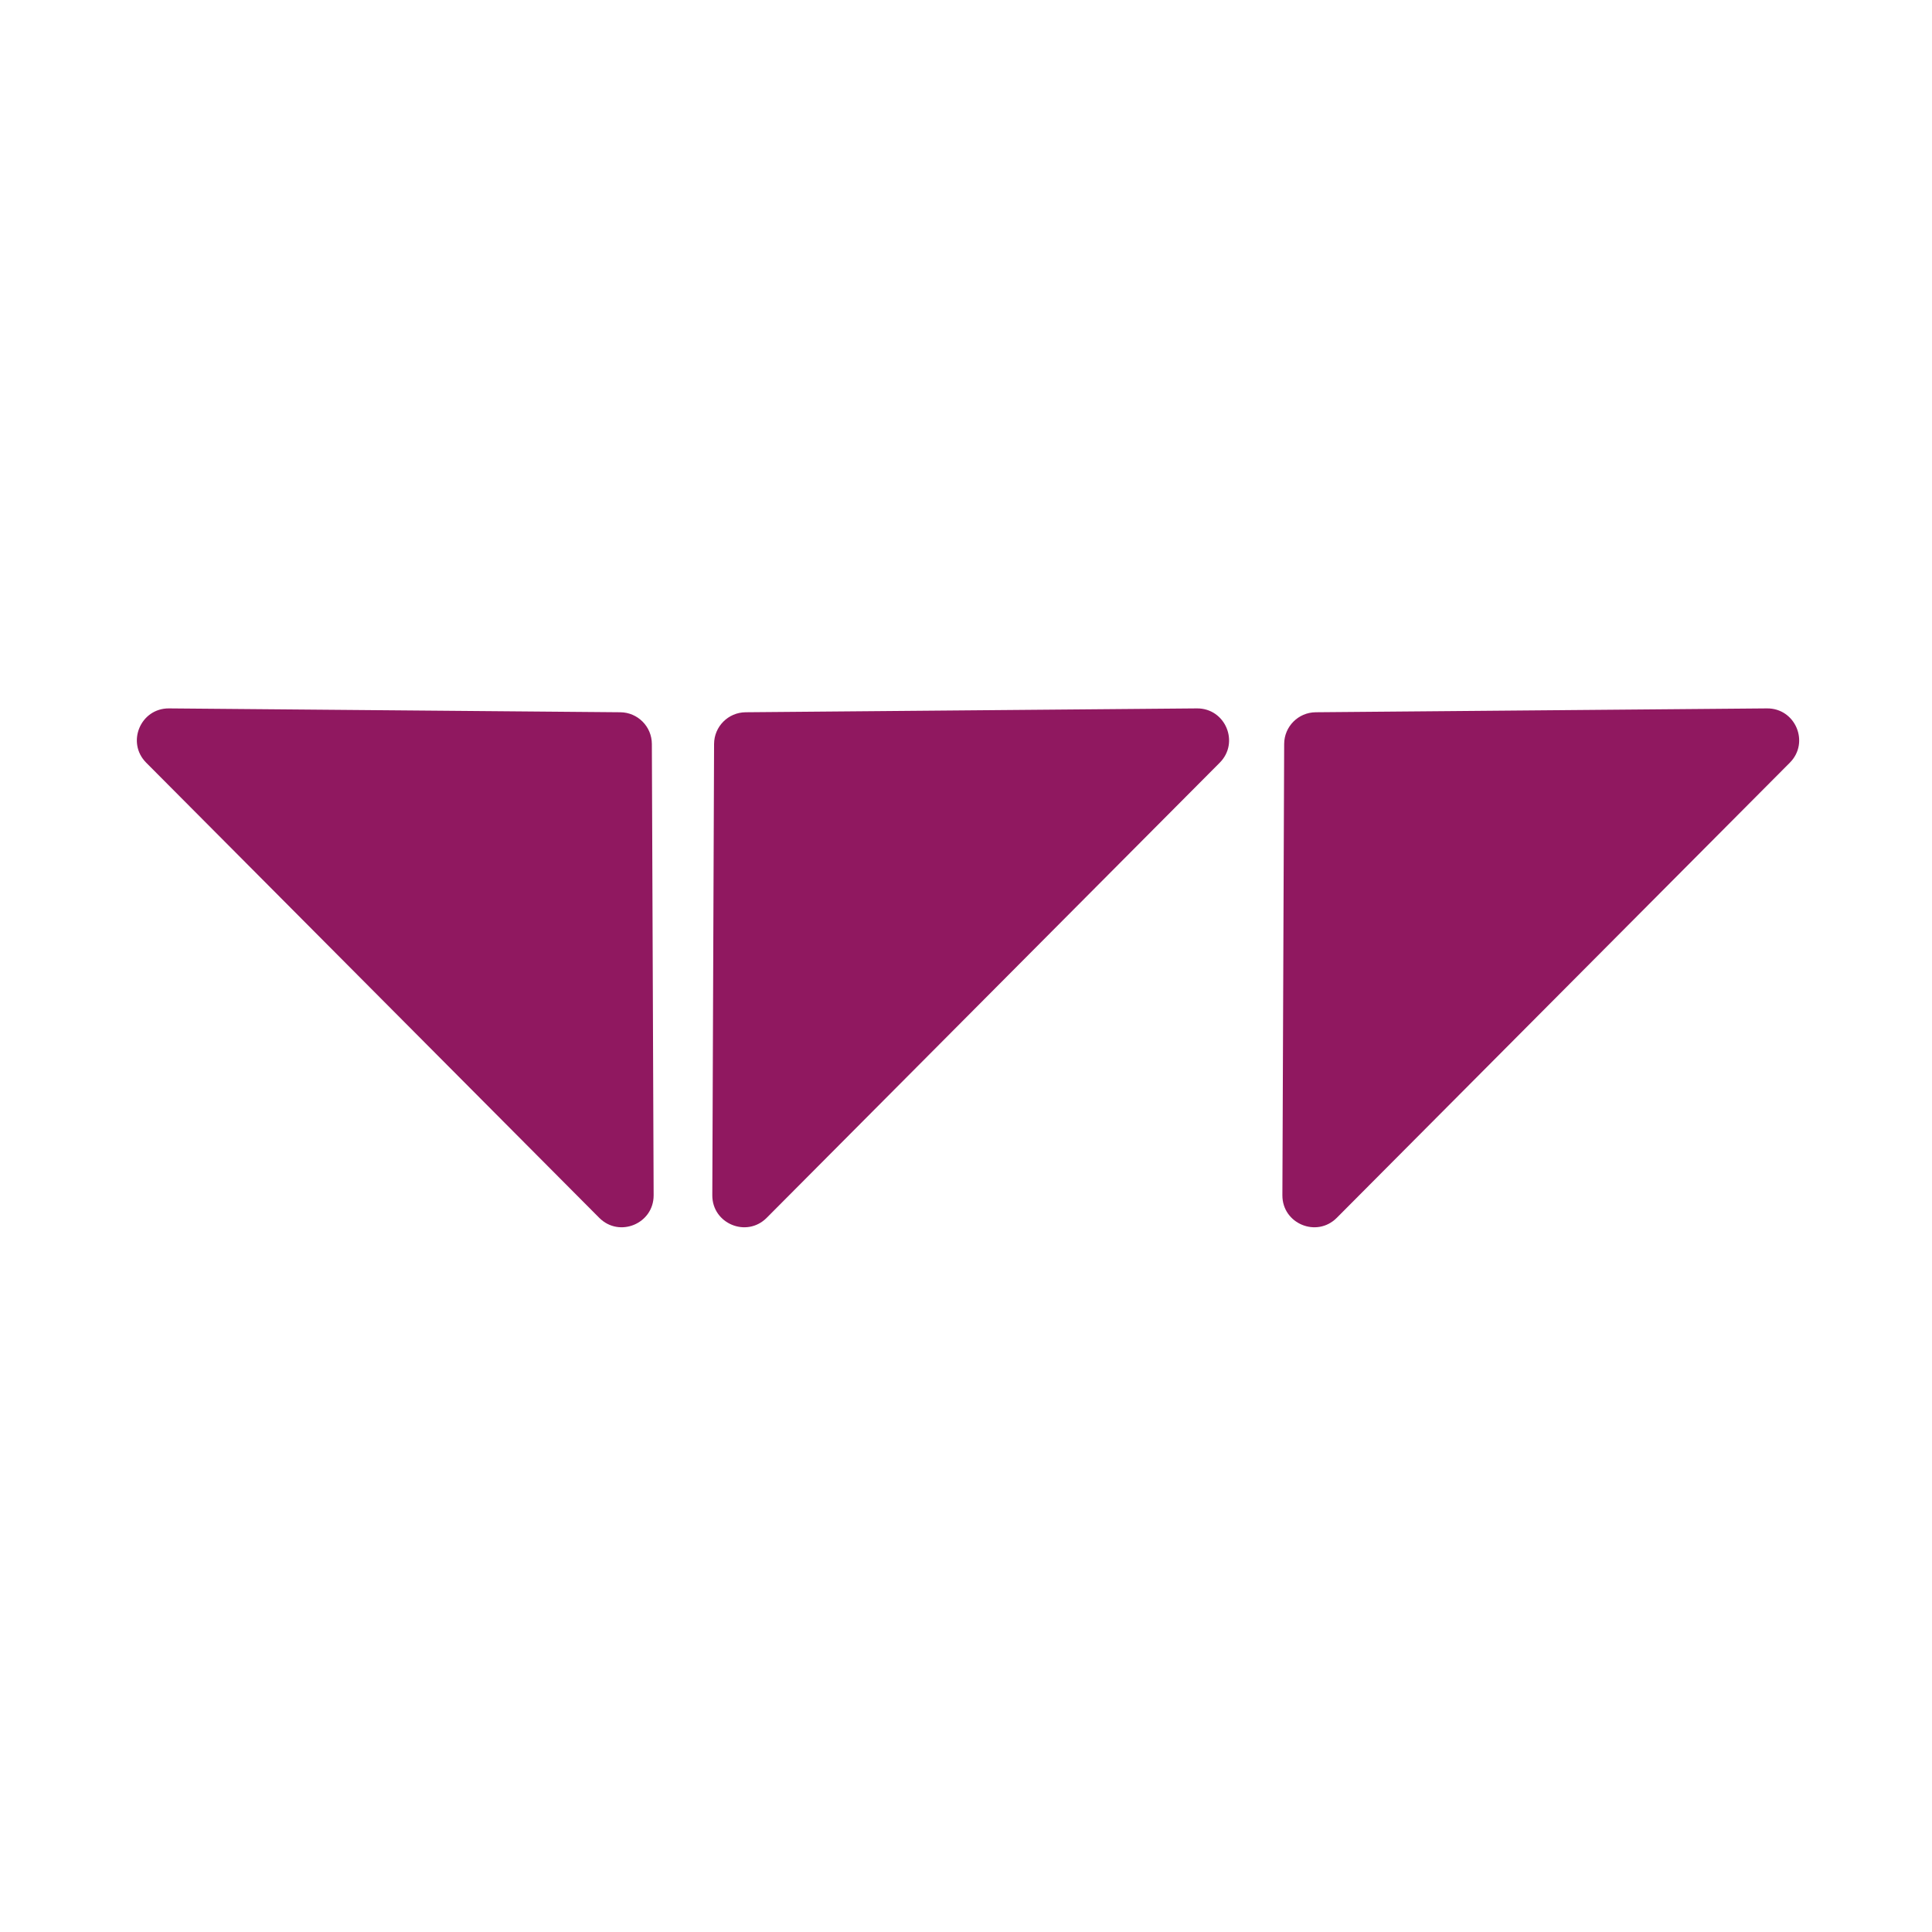 <svg width="240" height="240" viewBox="0 0 240 240" fill="none" xmlns="http://www.w3.org/2000/svg">
<path d="M159.524 92.417C159.532 90.252 161.279 88.497 163.443 88.479L219.505 88C223.039 87.97 224.834 92.238 222.34 94.743L166.059 151.284C163.565 153.789 159.289 152.013 159.303 148.479L159.524 92.417Z" fill="#901860"/>
<path d="M88.705 92.417C88.714 90.252 90.461 88.497 92.625 88.479L148.686 88C152.22 87.97 154.015 92.238 151.522 94.743L95.24 151.284C92.747 153.789 88.471 152.013 88.485 148.479L88.705 92.417Z" fill="#901860"/>
<path d="M80.976 92.417C80.968 90.252 79.221 88.497 77.057 88.479L20.995 88C17.462 87.97 15.666 92.238 18.16 94.743L74.441 151.284C76.935 153.789 81.211 152.013 81.197 148.479L80.976 92.417Z" fill="#901860"/>
</svg>
